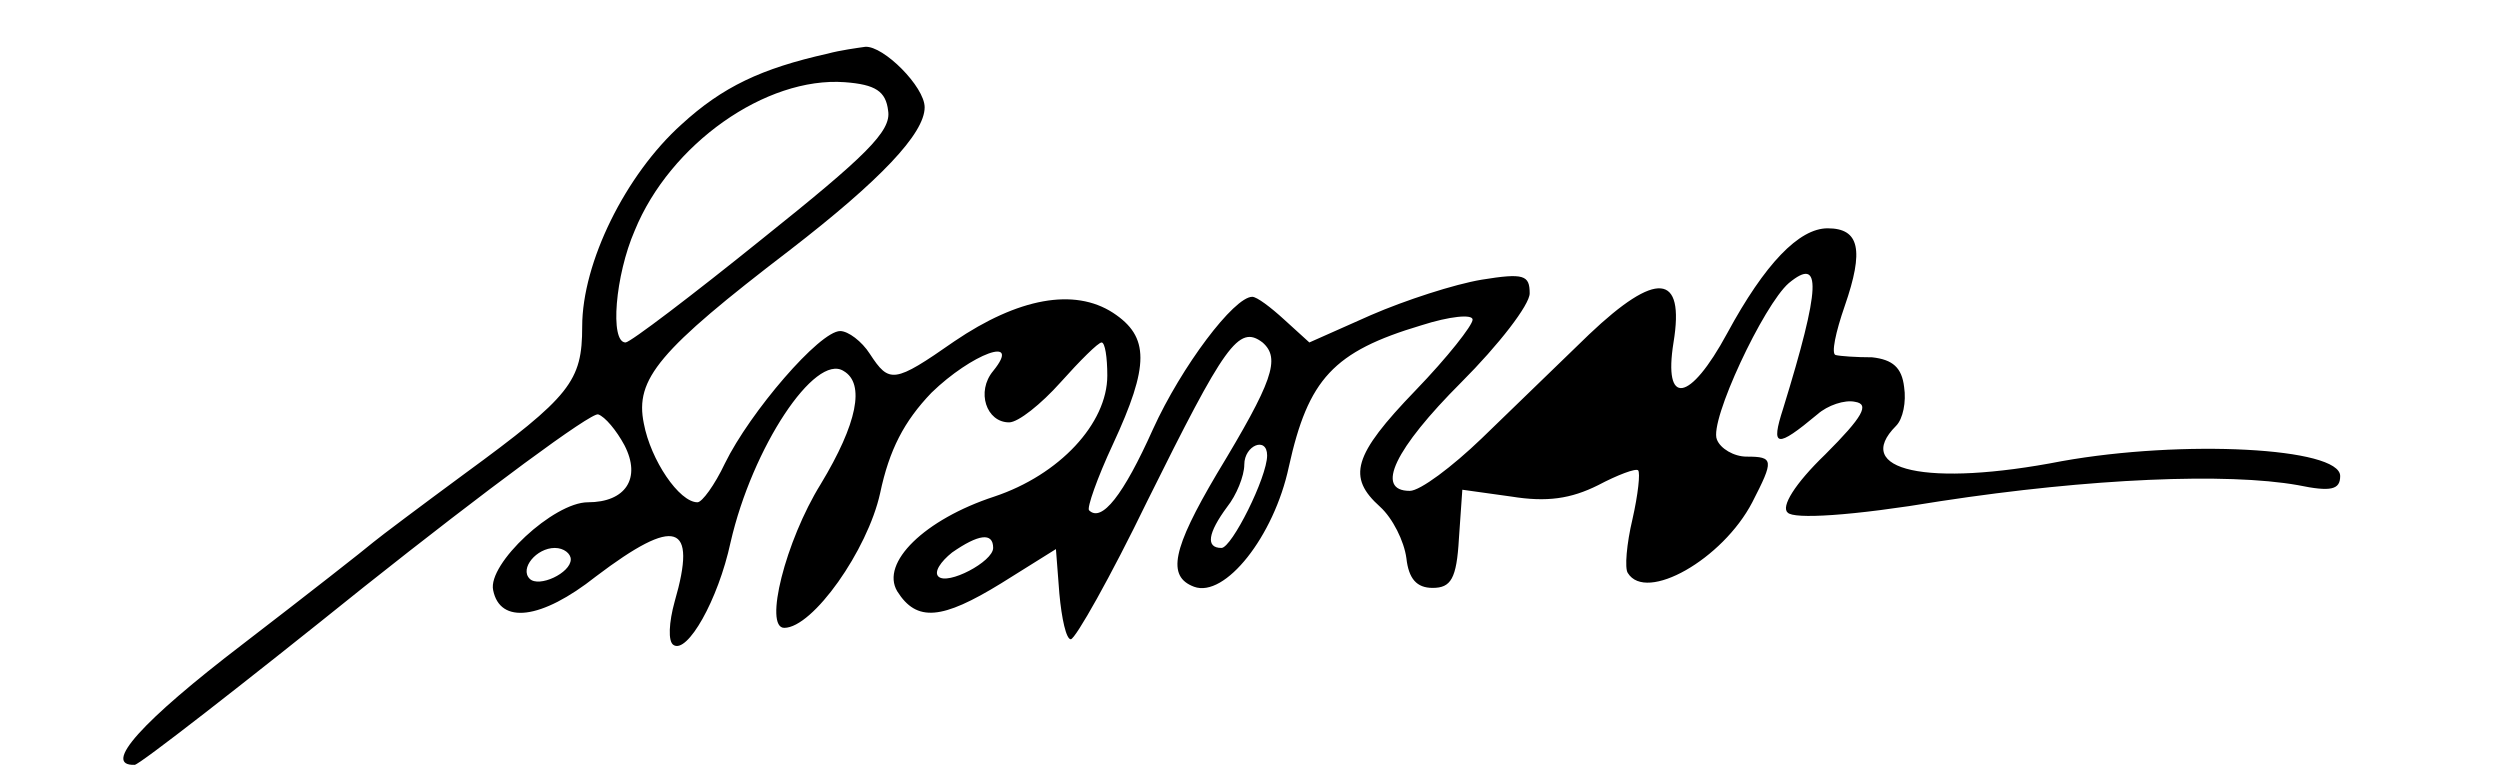 <?xml version="1.0" standalone="no"?>
<!DOCTYPE svg PUBLIC "-//W3C//DTD SVG 20010904//EN"
 "http://www.w3.org/TR/2001/REC-SVG-20010904/DTD/svg10.dtd">
<svg version="1.0" xmlns="http://www.w3.org/2000/svg"
 width="219pt" height="68pt" viewBox="0 0 219 68"
 preserveAspectRatio="xMidYMid meet">

<g transform="translate(0,68) scale(0.1,-0.1)"
fill="#000000" stroke="none">
<path d="M725 633 c-58 -13 -92 -29 -128 -62 -49 -44 -87 -121 -87 -177 0 -48
-10 -61 -103 -129 -38 -28 -74 -55 -80 -60 -7 -6 -58 -46 -114 -89 -89 -68
-124 -107 -95 -106 4 0 94 70 201 156 107 85 199 153 205 151 6 -2 16 -14 23
-27 15 -29 1 -50 -32 -50 -30 0 -88 -54 -83 -77 6 -30 42 -26 90 12 70 53 89
47 69 -22 -5 -18 -6 -35 -1 -38 12 -8 39 39 50 90 19 83 74 166 99 150 19 -11
12 -46 -20 -99 -31 -50 -50 -126 -32 -126 25 0 73 68 84 118 8 38 21 63 45 88
35 34 80 51 54 19 -15 -18 -6 -45 14 -45 8 0 28 16 45 35 17 19 33 35 36 35 3
0 5 -13 5 -29 0 -42 -42 -87 -99 -106 -61 -20 -100 -58 -85 -83 17 -27 39 -25
91 7 l48 30 3 -39 c2 -22 6 -40 10 -40 4 0 35 55 67 121 68 137 80 155 101
139 16 -14 9 -34 -40 -115 -39 -66 -44 -90 -20 -99 27 -10 70 44 83 105 17 77
39 101 116 124 25 8 45 10 45 5 0 -5 -22 -33 -50 -62 -55 -57 -60 -76 -31
-102 11 -10 21 -30 23 -45 2 -18 9 -26 23 -26 16 0 21 8 23 43 l3 43 43 -6
c31 -5 52 -2 76 10 17 9 33 15 35 13 2 -2 0 -21 -5 -43 -5 -21 -7 -43 -4 -47
16 -26 83 12 109 62 19 37 19 40 -5 40 -11 0 -23 7 -26 15 -7 16 41 118 63
137 29 24 28 -3 -5 -110 -11 -34 -6 -35 30 -5 9 8 24 13 33 11 13 -2 7 -13
-26 -46 -27 -26 -39 -46 -33 -51 5 -6 56 -3 134 10 131 20 251 25 313 14 29
-6 37 -4 37 8 0 25 -138 32 -244 13 -118 -23 -184 -8 -145 31 6 6 9 21 7 34
-2 17 -10 24 -28 26 -14 0 -28 1 -32 2 -4 1 0 20 8 43 17 49 13 68 -15 68 -25
0 -55 -31 -88 -92 -33 -61 -56 -64 -47 -8 10 61 -15 63 -74 7 -26 -25 -68 -66
-94 -91 -26 -25 -54 -46 -63 -46 -31 0 -13 37 45 95 33 33 60 68 60 78 0 16
-5 18 -42 12 -24 -4 -67 -18 -97 -31 l-54 -24 -22 20 c-12 11 -24 20 -28 20
-16 0 -62 -61 -87 -116 -26 -58 -45 -82 -56 -71 -2 2 7 28 21 58 32 69 32 94
0 115 -34 22 -83 13 -139 -25 -53 -37 -57 -37 -74 -11 -7 11 -19 20 -26 20
-18 0 -79 -71 -101 -116 -9 -19 -20 -34 -24 -34 -16 0 -41 37 -47 69 -8 39 13
64 128 152 79 61 118 102 118 125 0 18 -36 54 -52 53 -7 -1 -22 -3 -33 -6z
m53 -50 c3 -18 -20 -40 -110 -112 -62 -50 -116 -91 -120 -91 -14 0 -9 59 8 98
31 76 115 135 184 130 27 -2 36 -8 38 -25z m332 -302 c0 -19 -31 -81 -40 -81
-14 0 -12 13 5 36 8 10 15 27 15 37 0 17 20 25 20 8z m-240 -81 c0 -12 -40
-33 -48 -25 -4 4 2 13 12 21 23 16 36 18 36 4z m-370 -10 c0 -12 -28 -25 -36
-17 -9 9 6 27 22 27 8 0 14 -5 14 -10z"/>
</g>
</svg>
